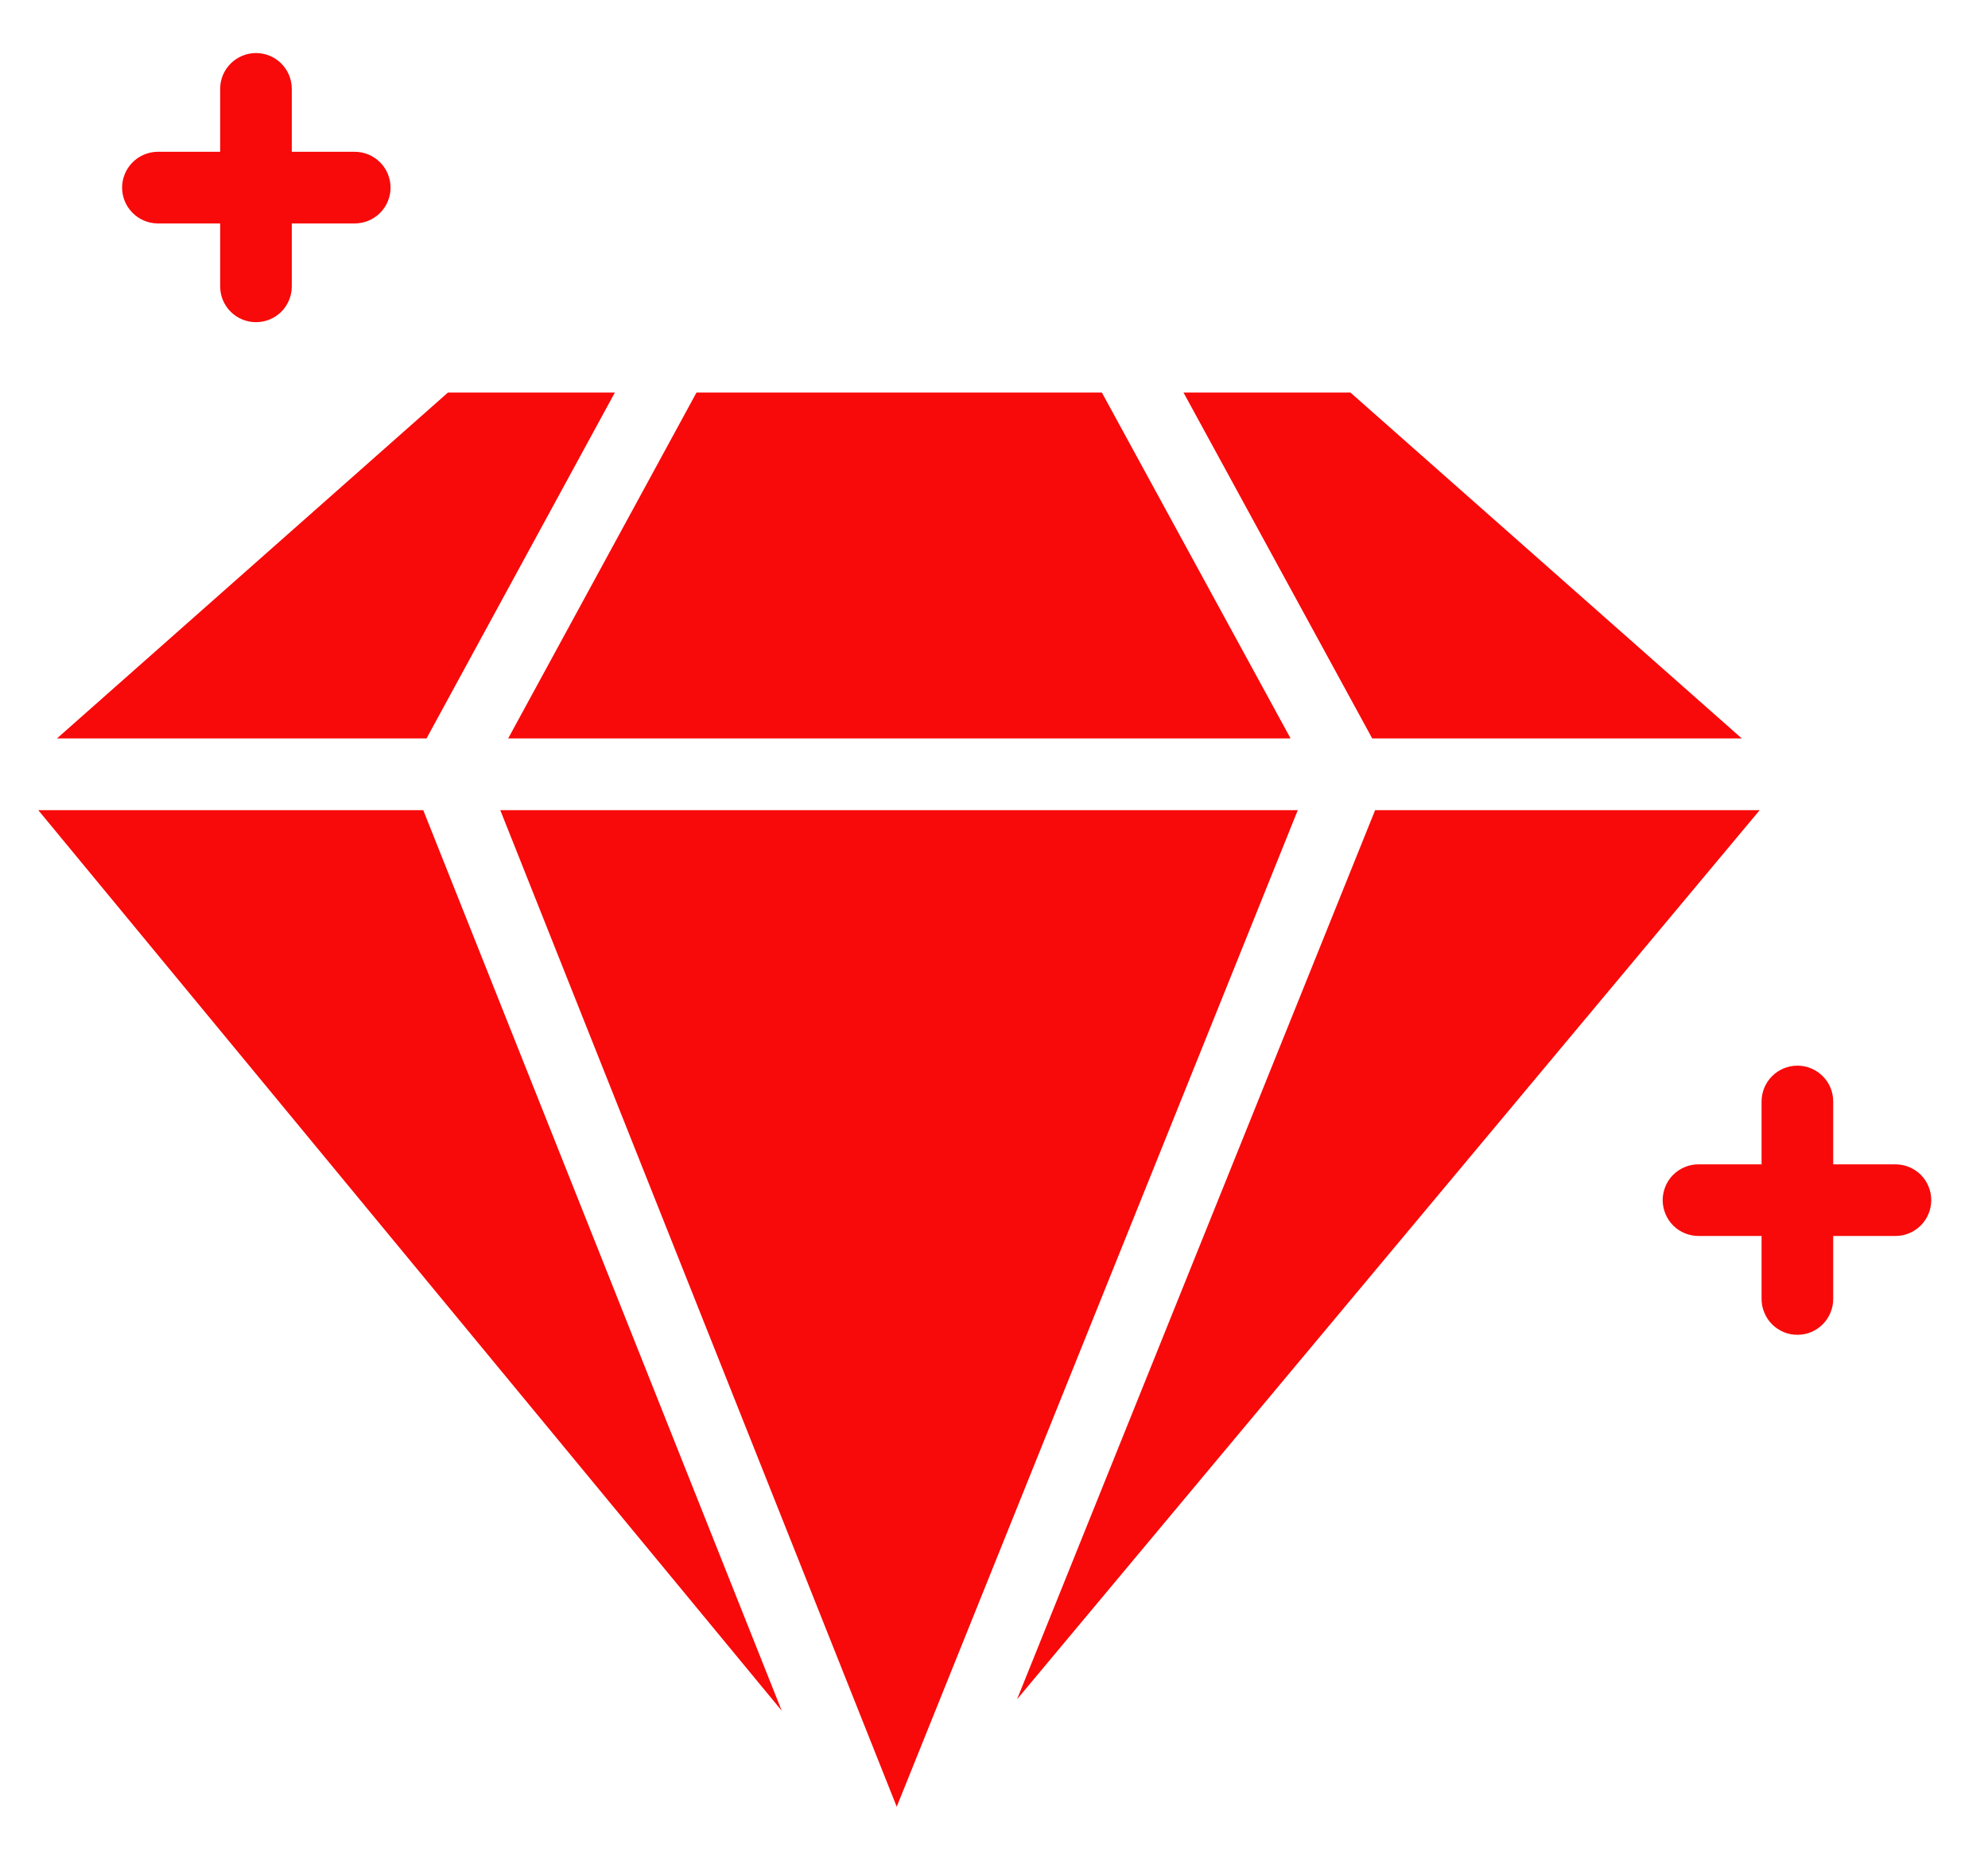 <svg width="31" height="29" viewBox="0 0 31 29" fill="none" xmlns="http://www.w3.org/2000/svg">
<path d="M27.161 11.515L21.058 6.121H18.455L21.398 11.515H27.161Z" fill="#F80A0A"/>
<path d="M9.588 6.121H6.985L0.888 11.515H6.651L9.588 6.121Z" fill="#F80A0A"/>
<path d="M20.125 11.515L17.182 6.121H10.861L7.924 11.515H20.125Z" fill="#F80A0A"/>
<path d="M7.801 12.633L13.983 28.173L20.237 12.633H7.801Z" fill="#F80A0A"/>
<path d="M0.597 12.633L12.19 26.676L6.6 12.633H0.597Z" fill="#F80A0A"/>
<path d="M21.443 12.633L15.859 26.498L27.44 12.633H21.443Z" fill="#F80A0A"/>
<path d="M2.452 3.484H3.433V4.466C3.433 4.614 3.492 4.756 3.597 4.861C3.702 4.965 3.844 5.024 3.992 5.024C4.14 5.024 4.282 4.965 4.387 4.861C4.491 4.756 4.55 4.614 4.55 4.466V3.484H5.532C5.68 3.484 5.822 3.425 5.927 3.32C6.031 3.216 6.09 3.074 6.09 2.926C6.09 2.777 6.031 2.635 5.927 2.531C5.822 2.426 5.68 2.367 5.532 2.367H4.55V1.386C4.55 1.237 4.491 1.095 4.387 0.991C4.282 0.886 4.14 0.827 3.992 0.827C3.844 0.827 3.702 0.886 3.597 0.991C3.492 1.095 3.433 1.237 3.433 1.386V2.367H2.452C2.305 2.37 2.166 2.43 2.064 2.535C1.962 2.639 1.904 2.779 1.904 2.926C1.904 3.072 1.962 3.212 2.064 3.316C2.166 3.421 2.305 3.481 2.452 3.484Z" fill="#F80A0A"/>
<path d="M29.568 18.156H28.586V17.174C28.586 17.026 28.527 16.884 28.422 16.78C28.317 16.676 28.176 16.617 28.028 16.617C27.88 16.617 27.738 16.676 27.634 16.78C27.529 16.884 27.47 17.026 27.469 17.174V18.156H26.487C26.414 18.155 26.341 18.17 26.273 18.198C26.205 18.226 26.143 18.267 26.091 18.319C26.039 18.371 25.998 18.432 25.97 18.5C25.942 18.568 25.927 18.641 25.927 18.714C25.927 18.788 25.942 18.86 25.97 18.928C25.998 18.996 26.039 19.058 26.091 19.11C26.143 19.162 26.205 19.203 26.273 19.231C26.341 19.259 26.414 19.273 26.487 19.273H27.469V20.254C27.469 20.328 27.483 20.4 27.512 20.468C27.539 20.536 27.581 20.598 27.632 20.65C27.684 20.702 27.746 20.743 27.814 20.772C27.882 20.8 27.954 20.814 28.028 20.814C28.101 20.814 28.174 20.8 28.242 20.772C28.31 20.743 28.371 20.702 28.423 20.65C28.475 20.598 28.516 20.536 28.544 20.468C28.572 20.4 28.587 20.328 28.586 20.254V19.273H29.568C29.714 19.27 29.853 19.21 29.956 19.105C30.058 19.001 30.115 18.86 30.115 18.714C30.115 18.568 30.058 18.427 29.956 18.323C29.853 18.219 29.714 18.159 29.568 18.156Z" fill="#F80A0A"/>
</svg>
